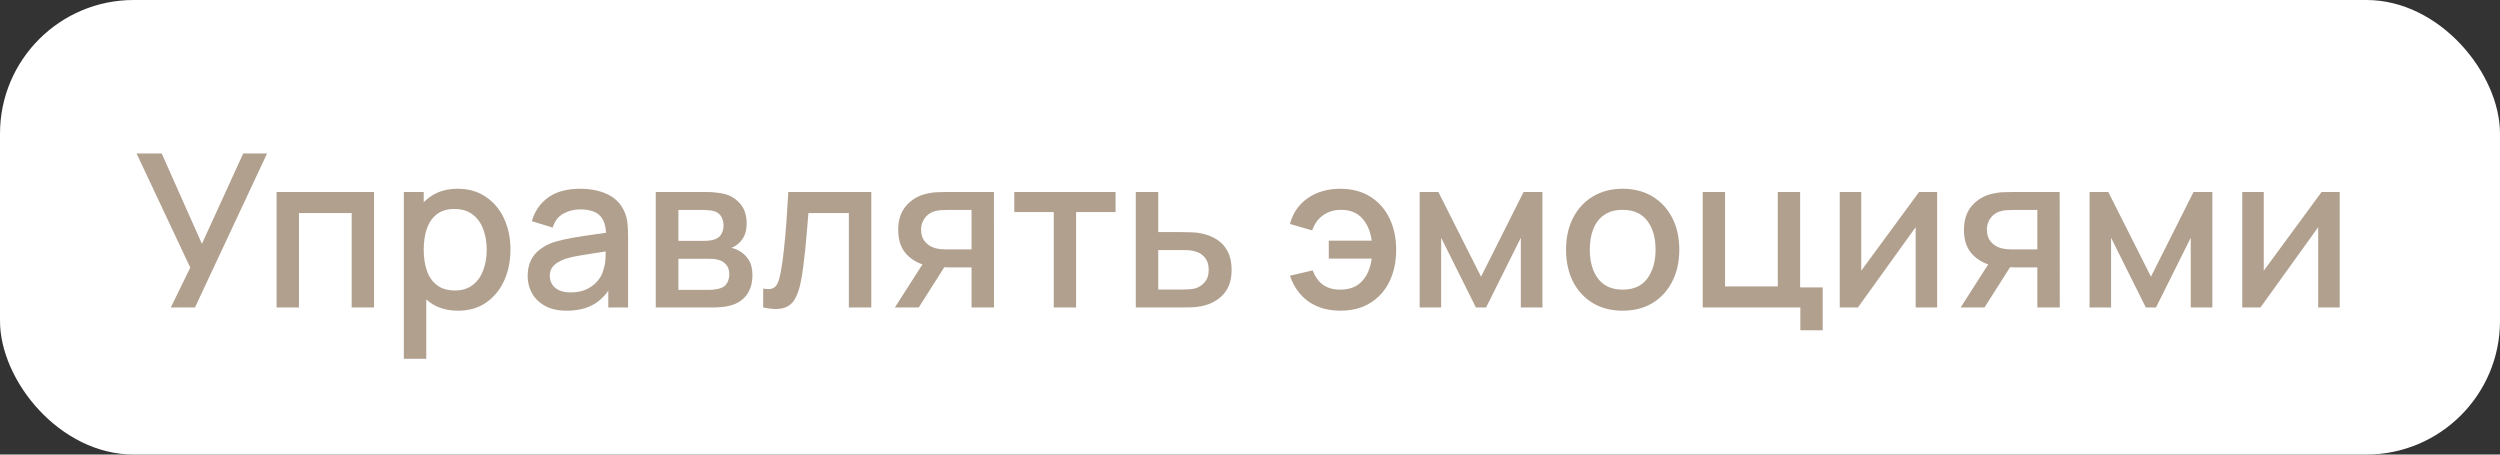 <?xml version="1.0" encoding="UTF-8"?> <svg xmlns="http://www.w3.org/2000/svg" width="187" height="34" viewBox="0 0 187 34" fill="none"><rect x="0" y="0" width="187" height="34" fill="#333333" stroke="none"/><rect width="187" height="34" rx="10" fill="white"></rect><path d="M12.776 23L14.232 20.016L10.216 11.48H12.096L15.104 18.24L18.192 11.48H19.976L14.584 23H12.776ZM20.69 23V14.36H27.978V23H26.306V15.936H22.362V23H20.69ZM34.27 23.24C33.443 23.24 32.75 23.04 32.19 22.64C31.63 22.235 31.206 21.688 30.918 21C30.63 20.312 30.486 19.536 30.486 18.672C30.486 17.808 30.627 17.032 30.91 16.344C31.198 15.656 31.619 15.115 32.174 14.72C32.734 14.32 33.422 14.12 34.238 14.12C35.048 14.12 35.747 14.32 36.334 14.72C36.926 15.115 37.382 15.656 37.702 16.344C38.022 17.027 38.182 17.803 38.182 18.672C38.182 19.536 38.022 20.315 37.702 21.008C37.387 21.696 36.936 22.24 36.35 22.64C35.768 23.04 35.075 23.24 34.27 23.24ZM30.206 26.84V14.36H31.694V20.576H31.886V26.84H30.206ZM34.038 21.728C34.571 21.728 35.011 21.592 35.358 21.32C35.71 21.048 35.971 20.683 36.142 20.224C36.318 19.76 36.406 19.243 36.406 18.672C36.406 18.107 36.318 17.595 36.142 17.136C35.971 16.677 35.707 16.312 35.35 16.04C34.992 15.768 34.536 15.632 33.982 15.632C33.459 15.632 33.027 15.76 32.686 16.016C32.35 16.272 32.099 16.629 31.934 17.088C31.774 17.547 31.694 18.075 31.694 18.672C31.694 19.269 31.774 19.797 31.934 20.256C32.094 20.715 32.347 21.075 32.694 21.336C33.04 21.597 33.488 21.728 34.038 21.728ZM42.388 23.24C41.748 23.24 41.212 23.123 40.78 22.888C40.348 22.648 40.02 22.333 39.796 21.944C39.578 21.549 39.468 21.117 39.468 20.648C39.468 20.211 39.545 19.827 39.7 19.496C39.855 19.165 40.084 18.885 40.388 18.656C40.692 18.421 41.066 18.232 41.508 18.088C41.892 17.976 42.327 17.877 42.812 17.792C43.297 17.707 43.807 17.627 44.34 17.552C44.879 17.477 45.412 17.403 45.94 17.328L45.332 17.664C45.343 16.987 45.199 16.485 44.9 16.16C44.607 15.829 44.1 15.664 43.38 15.664C42.927 15.664 42.511 15.771 42.132 15.984C41.754 16.192 41.489 16.539 41.34 17.024L39.78 16.544C39.993 15.803 40.399 15.213 40.996 14.776C41.599 14.339 42.399 14.12 43.396 14.12C44.169 14.12 44.842 14.253 45.412 14.52C45.988 14.781 46.41 15.197 46.676 15.768C46.815 16.051 46.9 16.349 46.932 16.664C46.964 16.979 46.98 17.317 46.98 17.68V23H45.5V21.024L45.788 21.28C45.431 21.941 44.975 22.435 44.42 22.76C43.871 23.08 43.194 23.24 42.388 23.24ZM42.684 21.872C43.159 21.872 43.567 21.789 43.908 21.624C44.249 21.453 44.524 21.237 44.732 20.976C44.94 20.715 45.076 20.443 45.14 20.16C45.231 19.904 45.282 19.616 45.292 19.296C45.308 18.976 45.316 18.72 45.316 18.528L45.86 18.728C45.332 18.808 44.852 18.88 44.42 18.944C43.988 19.008 43.596 19.072 43.244 19.136C42.898 19.195 42.588 19.267 42.316 19.352C42.087 19.432 41.882 19.528 41.7 19.64C41.524 19.752 41.383 19.888 41.276 20.048C41.175 20.208 41.124 20.403 41.124 20.632C41.124 20.856 41.18 21.064 41.292 21.256C41.404 21.443 41.575 21.592 41.804 21.704C42.033 21.816 42.327 21.872 42.684 21.872ZM49.05 23V14.36H52.849C53.1 14.36 53.351 14.376 53.602 14.408C53.852 14.435 54.074 14.475 54.266 14.528C54.703 14.651 55.076 14.896 55.386 15.264C55.695 15.627 55.849 16.112 55.849 16.72C55.849 17.067 55.796 17.36 55.69 17.6C55.583 17.835 55.436 18.037 55.249 18.208C55.164 18.283 55.074 18.349 54.977 18.408C54.882 18.467 54.785 18.512 54.69 18.544C54.887 18.576 55.081 18.645 55.273 18.752C55.567 18.907 55.807 19.131 55.993 19.424C56.185 19.712 56.282 20.099 56.282 20.584C56.282 21.165 56.14 21.653 55.858 22.048C55.575 22.437 55.175 22.704 54.657 22.848C54.455 22.907 54.225 22.947 53.969 22.968C53.719 22.989 53.468 23 53.218 23H49.05ZM50.745 21.68H53.114C53.225 21.68 53.353 21.669 53.498 21.648C53.642 21.627 53.77 21.597 53.882 21.56C54.121 21.485 54.292 21.349 54.394 21.152C54.5 20.955 54.553 20.744 54.553 20.52C54.553 20.216 54.474 19.973 54.313 19.792C54.154 19.605 53.951 19.485 53.706 19.432C53.599 19.395 53.481 19.373 53.353 19.368C53.225 19.363 53.116 19.36 53.026 19.36H50.745V21.68ZM50.745 18.016H52.617C52.772 18.016 52.929 18.008 53.09 17.992C53.249 17.971 53.388 17.936 53.505 17.888C53.714 17.808 53.868 17.675 53.969 17.488C54.071 17.296 54.121 17.088 54.121 16.864C54.121 16.619 54.066 16.4 53.953 16.208C53.842 16.016 53.673 15.883 53.45 15.808C53.295 15.755 53.116 15.725 52.913 15.72C52.716 15.709 52.591 15.704 52.538 15.704H50.745V18.016ZM57.086 23V21.584C57.406 21.643 57.648 21.635 57.814 21.56C57.984 21.48 58.11 21.336 58.19 21.128C58.275 20.92 58.347 20.651 58.406 20.32C58.496 19.835 58.574 19.283 58.638 18.664C58.707 18.04 58.768 17.365 58.822 16.64C58.875 15.915 58.923 15.155 58.966 14.36H65.174V23H63.494V15.936H60.47C60.438 16.357 60.4 16.805 60.358 17.28C60.32 17.749 60.278 18.216 60.23 18.68C60.182 19.144 60.131 19.579 60.078 19.984C60.024 20.389 59.968 20.736 59.91 21.024C59.803 21.6 59.646 22.059 59.438 22.4C59.235 22.736 58.947 22.952 58.574 23.048C58.2 23.149 57.704 23.133 57.086 23ZM72.673 23V20H70.961C70.758 20 70.516 19.992 70.233 19.976C69.956 19.96 69.694 19.931 69.449 19.888C68.803 19.771 68.265 19.491 67.833 19.048C67.401 18.6 67.185 17.984 67.185 17.2C67.185 16.443 67.388 15.835 67.793 15.376C68.204 14.912 68.724 14.613 69.353 14.48C69.625 14.416 69.902 14.381 70.185 14.376C70.473 14.365 70.716 14.36 70.913 14.36H74.345L74.353 23H72.673ZM66.937 23L69.121 19.584H70.889L68.721 23H66.937ZM70.817 18.656H72.673V15.704H70.817C70.7 15.704 70.555 15.709 70.385 15.72C70.214 15.731 70.049 15.76 69.889 15.808C69.724 15.856 69.564 15.941 69.409 16.064C69.26 16.187 69.137 16.344 69.041 16.536C68.945 16.723 68.897 16.939 68.897 17.184C68.897 17.552 69.001 17.856 69.209 18.096C69.417 18.331 69.665 18.485 69.953 18.56C70.108 18.603 70.262 18.629 70.417 18.64C70.572 18.651 70.705 18.656 70.817 18.656ZM78.821 23V15.864H75.869V14.36H83.445V15.864H80.493V23H78.821ZM84.956 23V14.36H86.636V17.36H88.34C88.585 17.36 88.846 17.365 89.124 17.376C89.406 17.387 89.649 17.413 89.852 17.456C90.316 17.552 90.716 17.712 91.052 17.936C91.393 18.16 91.657 18.459 91.844 18.832C92.03 19.2 92.124 19.653 92.124 20.192C92.124 20.944 91.926 21.544 91.532 21.992C91.142 22.435 90.614 22.733 89.948 22.888C89.734 22.936 89.481 22.968 89.188 22.984C88.9 22.995 88.636 23 88.396 23H84.956ZM86.636 21.656H88.492C88.625 21.656 88.777 21.651 88.948 21.64C89.118 21.629 89.276 21.605 89.42 21.568C89.676 21.493 89.905 21.341 90.108 21.112C90.31 20.883 90.412 20.576 90.412 20.192C90.412 19.797 90.31 19.483 90.108 19.248C89.91 19.013 89.66 18.861 89.356 18.792C89.212 18.755 89.065 18.731 88.916 18.72C88.766 18.709 88.625 18.704 88.492 18.704H86.636V21.656ZM100.265 23.24C99.337 23.24 98.547 23.016 97.897 22.568C97.246 22.115 96.777 21.467 96.489 20.624L98.185 20.224C98.361 20.688 98.617 21.045 98.953 21.296C99.289 21.541 99.723 21.664 100.257 21.664C100.95 21.664 101.491 21.453 101.881 21.032C102.27 20.611 102.51 20.048 102.601 19.344H99.393V18H102.601C102.515 17.328 102.283 16.776 101.905 16.344C101.526 15.912 100.99 15.696 100.297 15.696C99.795 15.696 99.355 15.829 98.977 16.096C98.598 16.357 98.323 16.736 98.153 17.232L96.489 16.752C96.702 15.936 97.145 15.293 97.817 14.824C98.489 14.355 99.302 14.12 100.257 14.12C101.121 14.12 101.865 14.315 102.489 14.704C103.113 15.093 103.593 15.632 103.929 16.32C104.265 17.008 104.433 17.797 104.433 18.688C104.433 19.573 104.267 20.36 103.937 21.048C103.606 21.731 103.129 22.267 102.505 22.656C101.881 23.045 101.134 23.24 100.265 23.24ZM106.19 23V14.36H107.59L110.782 20.696L113.966 14.36H115.374V23H113.758V17.784L111.158 23H110.398L107.798 17.784V23H106.19ZM121.372 23.24C120.508 23.24 119.759 23.045 119.124 22.656C118.489 22.267 117.999 21.731 117.652 21.048C117.311 20.36 117.14 19.568 117.14 18.672C117.14 17.771 117.316 16.979 117.668 16.296C118.02 15.608 118.513 15.075 119.148 14.696C119.783 14.312 120.524 14.12 121.372 14.12C122.236 14.12 122.985 14.315 123.62 14.704C124.255 15.093 124.745 15.629 125.092 16.312C125.439 16.995 125.612 17.781 125.612 18.672C125.612 19.573 125.436 20.368 125.084 21.056C124.737 21.739 124.247 22.275 123.612 22.664C122.977 23.048 122.231 23.24 121.372 23.24ZM121.372 21.664C122.199 21.664 122.815 21.387 123.22 20.832C123.631 20.272 123.836 19.552 123.836 18.672C123.836 17.771 123.628 17.051 123.212 16.512C122.801 15.968 122.188 15.696 121.372 15.696C120.812 15.696 120.351 15.824 119.988 16.08C119.625 16.331 119.356 16.68 119.18 17.128C119.004 17.571 118.916 18.085 118.916 18.672C118.916 19.579 119.124 20.304 119.54 20.848C119.956 21.392 120.567 21.664 121.372 21.664ZM134.666 24.704V23H127.362V14.36H129.034V21.424H132.978V14.36H134.65V21.496H136.338V24.704H134.666ZM144.9 14.36V23H143.292V16.992L138.972 23H137.612V14.36H139.22V20.248L143.548 14.36H144.9ZM152.392 23V20H150.68C150.477 20 150.234 19.992 149.952 19.976C149.674 19.96 149.413 19.931 149.168 19.888C148.522 19.771 147.984 19.491 147.552 19.048C147.12 18.6 146.904 17.984 146.904 17.2C146.904 16.443 147.106 15.835 147.512 15.376C147.922 14.912 148.442 14.613 149.072 14.48C149.344 14.416 149.621 14.381 149.904 14.376C150.192 14.365 150.434 14.36 150.632 14.36H154.064L154.072 23H152.392ZM146.656 23L148.84 19.584H150.608L148.44 23H146.656ZM150.536 18.656H152.392V15.704H150.536C150.418 15.704 150.274 15.709 150.104 15.72C149.933 15.731 149.768 15.76 149.608 15.808C149.442 15.856 149.282 15.941 149.128 16.064C148.978 16.187 148.856 16.344 148.76 16.536C148.664 16.723 148.616 16.939 148.616 17.184C148.616 17.552 148.72 17.856 148.928 18.096C149.136 18.331 149.384 18.485 149.672 18.56C149.826 18.603 149.981 18.629 150.136 18.64C150.29 18.651 150.424 18.656 150.536 18.656ZM156.3 23V14.36H157.7L160.892 20.696L164.076 14.36H165.484V23H163.868V17.784L161.268 23H160.508L157.908 17.784V23H156.3ZM175.009 14.36V23H173.401V16.992L169.081 23H167.721V14.36H169.329V20.248L173.657 14.36H175.009Z" fill="#B1A08E"></path></svg> 